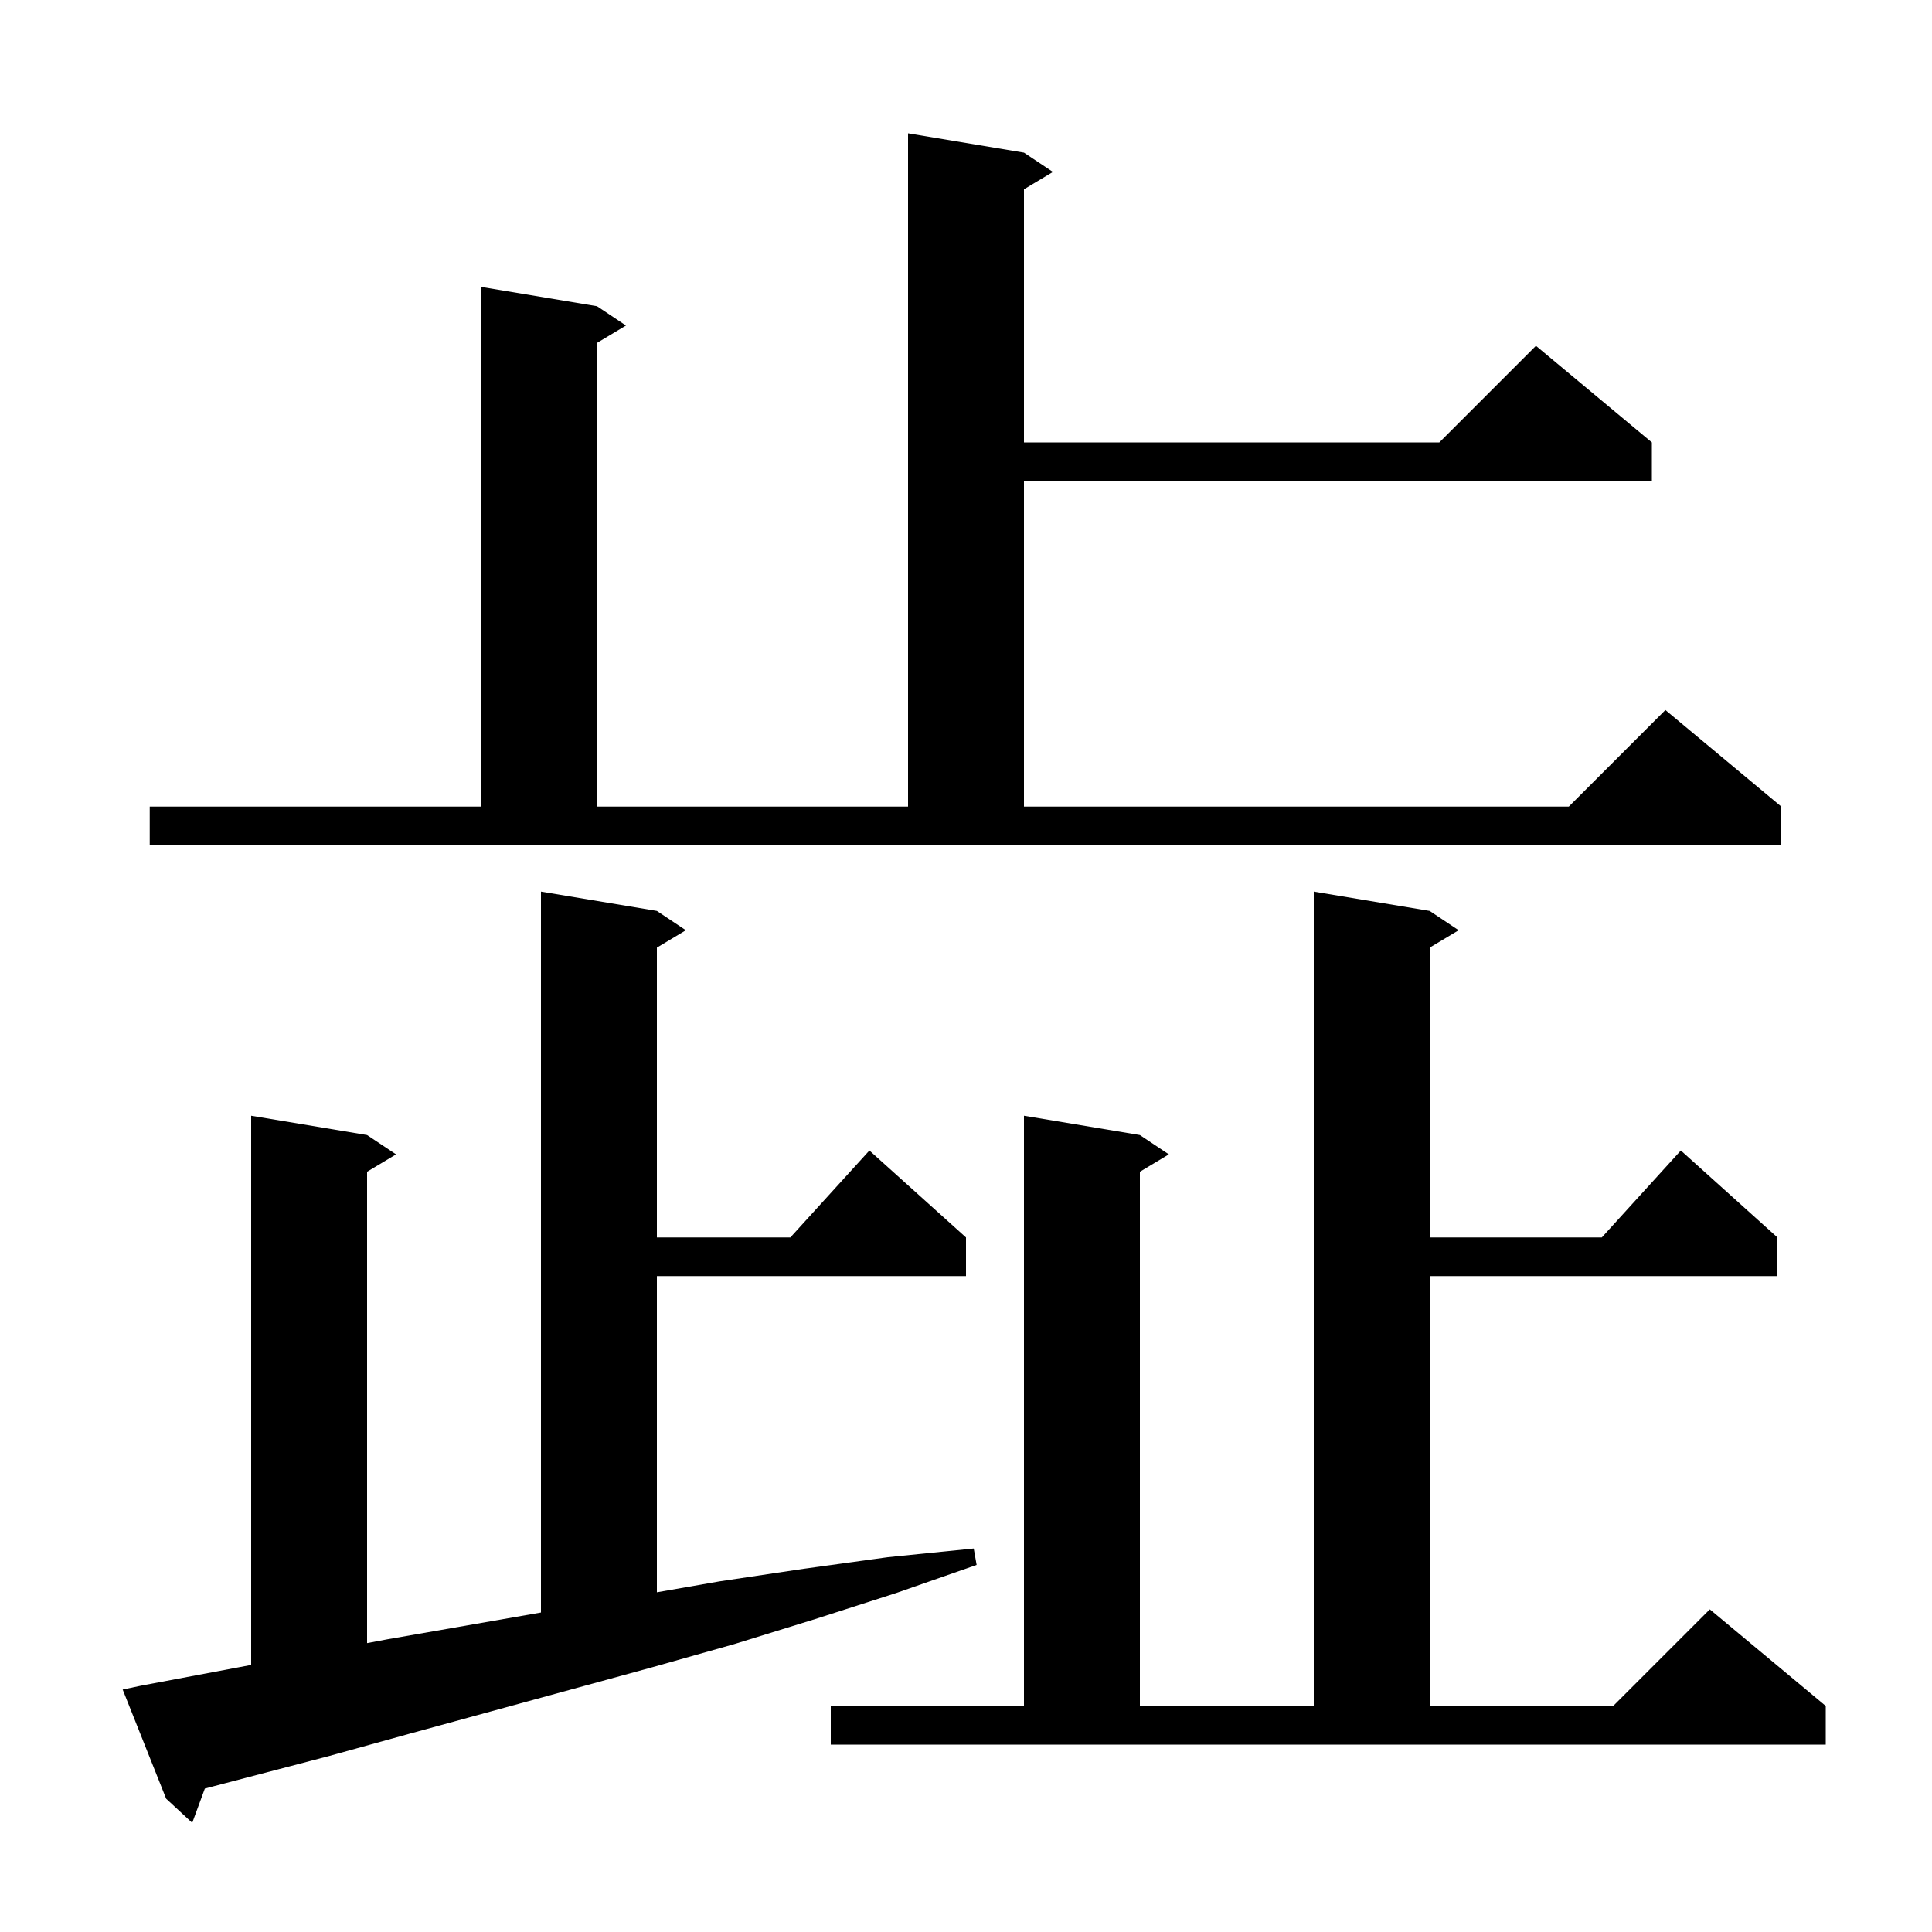 <svg xmlns="http://www.w3.org/2000/svg" xmlns:xlink="http://www.w3.org/1999/xlink" version="1.1" baseProfile="full" viewBox="0 0 200 200" width="200" height="200">
<g fill="black">
<path d="M 14.6 174.5 L 26.0 172.354 L 26.0 115.5 L 38.0 117.5 L 41.0 119.5 L 38.0 121.3 L 38.0 170.095 L 40.1 169.7 L 56.0 166.927 L 56.0 92.3 L 68.0 94.3 L 71.0 96.3 L 68.0 98.1 L 68.0 128.1 L 81.818 128.1 L 90.0 119.1 L 100.0 128.1 L 100.0 132.1 L 68.0 132.1 L 68.0 164.834 L 74.5 163.7 L 83.2 162.4 L 91.9 161.2 L 100.8 160.3 L 101.1 162.0 L 92.8 164.9 L 84.4 167.6 L 76.0 170.2 L 67.5 172.6 L 42.3 179.5 L 34.0 181.8 L 21.205 185.151 L 19.9 188.7 L 17.2 186.2 L 12.7 174.9 Z M 86.0 176.6 L 106.0 176.6 L 106.0 115.5 L 118.0 117.5 L 121.0 119.5 L 118.0 121.3 L 118.0 176.6 L 136.0 176.6 L 136.0 92.3 L 148.0 94.3 L 151.0 96.3 L 148.0 98.1 L 148.0 128.1 L 165.818 128.1 L 174.0 119.1 L 184.0 128.1 L 184.0 132.1 L 148.0 132.1 L 148.0 176.6 L 167.0 176.6 L 177.0 166.6 L 189.0 176.6 L 189.0 180.6 L 86.0 180.6 Z M 15.5 83.5 L 49.8 83.5 L 49.8 29.7 L 61.8 31.7 L 64.8 33.7 L 61.8 35.5 L 61.8 83.5 L 94.0 83.5 L 94.0 13.8 L 106.0 15.8 L 109.0 17.8 L 106.0 19.6 L 106.0 45.8 L 149.0 45.8 L 159.0 35.8 L 171.0 45.8 L 171.0 49.8 L 106.0 49.8 L 106.0 83.5 L 162.4 83.5 L 172.4 73.5 L 184.4 83.5 L 184.4 87.5 L 15.5 87.5 Z " />
</g>
</svg>
